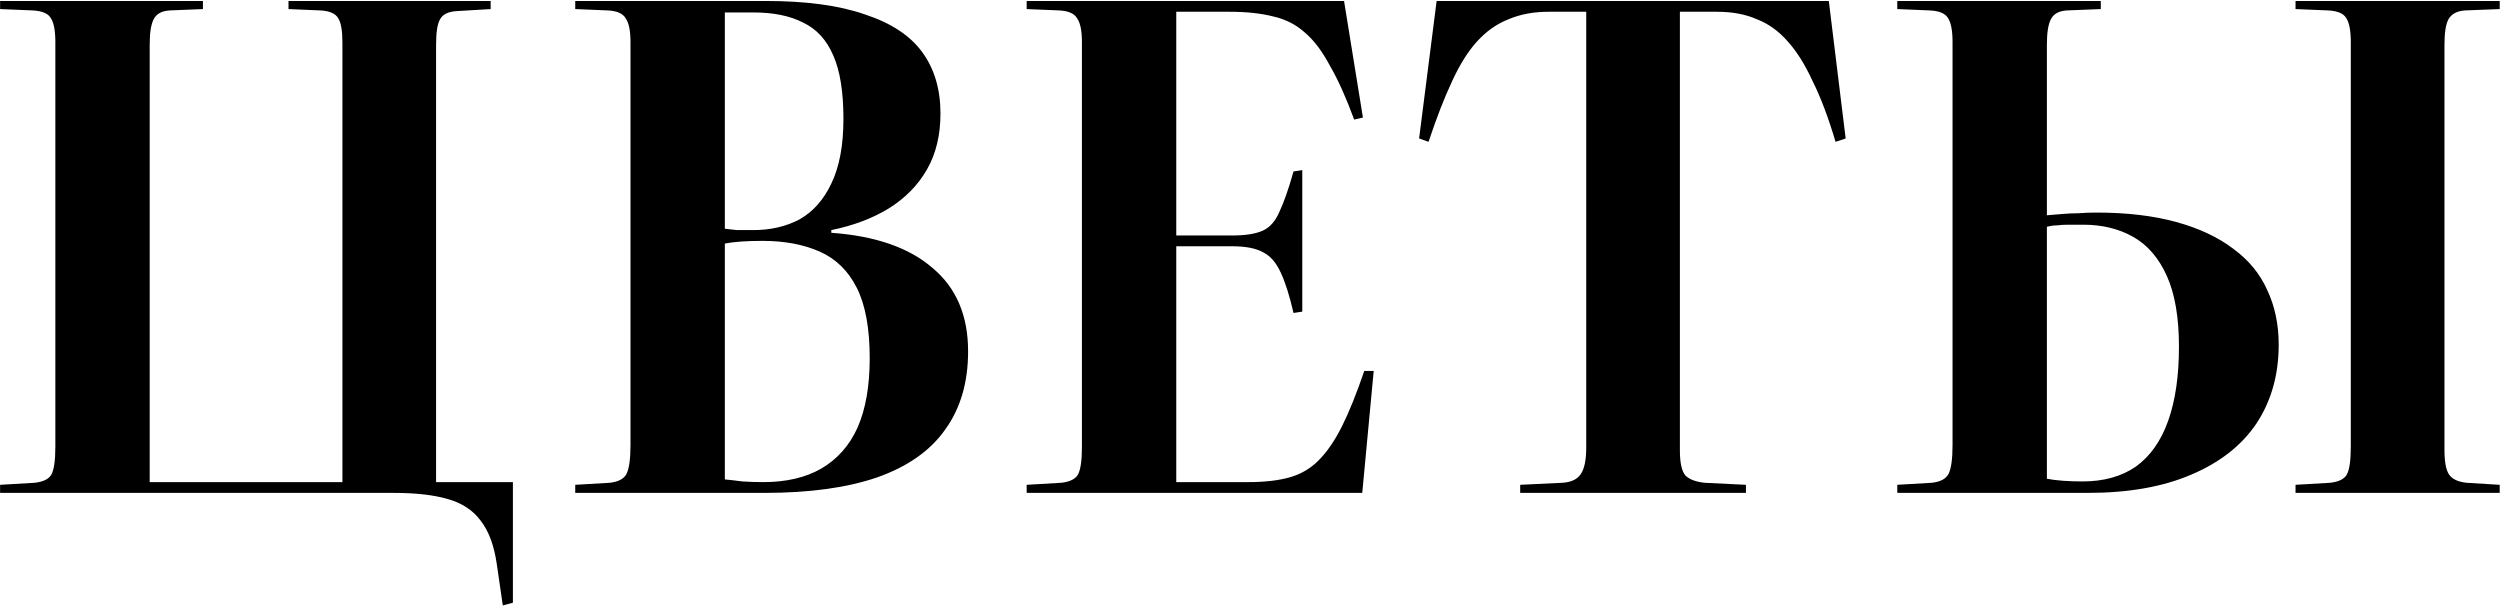 <?xml version="1.0" encoding="UTF-8"?> <svg xmlns="http://www.w3.org/2000/svg" width="1855" height="450" viewBox="0 0 1855 450" fill="none"><path d="M373.07 449.229L368.57 418.229C366.57 404.563 362.57 393.896 356.57 386.229C350.904 378.563 342.737 373.229 332.07 370.229C321.737 367.229 308.404 365.729 292.07 365.729H0.07V359.729L25.57 358.229C31.904 357.563 36.07 355.563 38.07 352.229C40.07 348.563 41.07 341.729 41.07 331.729V31.23C41.07 22.563 39.904 16.563 37.57 13.229C35.57 9.896 31.07 8.063 24.07 7.729L0.07 6.729V0.729H150.57V6.729L126.07 7.729C120.07 8.063 116.07 10.229 114.07 14.229C112.07 17.896 111.07 24.23 111.07 33.23V357.729H254.07V31.23C254.07 22.896 253.07 17.063 251.07 13.729C249.07 10.063 244.57 8.063 237.57 7.729L214.07 6.729V0.729H364.07V6.729L339.07 8.229C332.737 8.563 328.57 10.563 326.57 14.229C324.57 17.563 323.57 23.896 323.57 33.23V357.729H380.57V447.229L373.07 449.229ZM426.828 365.729V359.729L452.328 358.229C458.661 357.563 462.828 355.396 464.828 351.729C466.828 347.729 467.828 340.563 467.828 330.229V31.23C467.828 22.896 466.661 17.063 464.328 13.729C462.328 10.063 457.828 8.063 450.828 7.729L426.828 6.729V0.729H568.328C598.328 0.729 622.828 4.063 641.828 10.729C661.161 17.063 675.328 26.396 684.328 38.73C693.328 51.063 697.828 66.23 697.828 84.23C697.828 100.229 694.495 114.063 687.828 125.729C681.161 137.396 671.661 147.063 659.328 154.729C647.328 162.063 633.161 167.396 616.828 170.729V172.729C649.495 175.063 674.495 183.729 691.828 198.729C709.495 213.396 718.328 234.063 718.328 260.729C718.328 283.729 712.661 303.063 701.328 318.729C690.328 334.396 673.495 346.229 650.828 354.229C628.495 361.896 600.661 365.729 567.328 365.729H426.828ZM566.328 357.729C583.328 357.729 597.661 354.396 609.328 347.729C621.328 340.729 630.328 330.563 636.328 317.229C642.328 303.563 645.328 286.396 645.328 265.729C645.328 243.729 642.161 226.396 635.828 213.729C629.495 201.063 620.328 192.063 608.328 186.729C596.328 181.396 582.161 178.729 565.828 178.729C553.828 178.729 544.495 179.396 537.828 180.729V355.729C541.495 356.063 545.828 356.563 550.828 357.229C555.828 357.563 560.995 357.729 566.328 357.729ZM558.828 170.729C571.828 170.729 583.328 168.063 593.328 162.729C603.328 157.063 611.161 148.229 616.828 136.229C622.828 123.896 625.828 107.896 625.828 88.23C625.828 68.23 623.328 52.563 618.328 41.23C613.328 29.563 605.828 21.396 595.828 16.73C586.161 11.729 573.828 9.229 558.828 9.229H537.828V169.729C540.495 170.063 543.495 170.396 546.828 170.729C550.495 170.729 554.495 170.729 558.828 170.729ZM761.789 365.729V359.729L787.289 358.229C793.622 357.563 797.789 355.563 799.789 352.229C801.789 348.563 802.789 341.729 802.789 331.729V31.23C802.789 22.896 801.622 17.063 799.289 13.729C797.289 10.063 792.789 8.063 785.789 7.729L761.789 6.729V0.729H997.289L1011.29 87.23L1004.79 88.73C998.789 72.396 992.789 59.063 986.789 48.73C981.122 38.063 974.956 29.896 968.289 24.23C961.622 18.23 953.789 14.229 944.789 12.229C935.789 9.896 924.956 8.729 912.289 8.729H872.789V174.729H914.289C923.956 174.729 931.456 173.563 936.789 171.229C942.122 168.896 946.289 164.229 949.289 157.229C952.622 150.229 956.122 140.229 959.789 127.229L966.289 126.229V231.229L959.789 232.229C956.789 219.229 953.622 209.229 950.289 202.229C946.956 194.896 942.622 189.896 937.289 187.229C931.956 184.229 924.289 182.729 914.289 182.729H872.789V357.729H926.289C938.289 357.729 948.456 356.563 956.789 354.229C965.122 351.896 972.289 347.729 978.289 341.729C984.622 335.396 990.456 326.896 995.789 316.229C1001.12 305.563 1006.62 291.896 1012.29 275.229H1019.29L1010.79 365.729H761.789ZM1127.98 365.729V359.729L1158.98 358.229C1165.64 357.896 1170.31 355.729 1172.98 351.729C1175.64 347.729 1176.98 341.229 1176.98 332.229V8.729H1148.98C1137.98 8.729 1128.14 10.563 1119.48 14.229C1110.81 17.563 1102.98 23.063 1095.98 30.73C1089.31 38.063 1083.14 47.896 1077.48 60.23C1071.81 72.23 1065.98 87.23 1059.98 105.229L1052.98 102.729L1065.98 0.729H1356.98L1369.48 102.729L1361.98 105.229C1356.64 87.23 1350.98 72.23 1344.98 60.23C1339.31 47.896 1333.14 38.063 1326.48 30.73C1319.81 23.063 1312.14 17.563 1303.48 14.229C1295.14 10.563 1285.31 8.729 1273.98 8.729H1246.48V334.229C1246.48 343.229 1247.81 349.396 1250.48 352.729C1253.48 355.729 1258.31 357.563 1264.98 358.229L1295.48 359.729V365.729H1127.98ZM1407.79 365.729V359.729L1433.29 358.229C1439.62 357.563 1443.79 355.396 1445.79 351.729C1447.79 347.729 1448.79 340.563 1448.79 330.229V31.23C1448.79 22.563 1447.62 16.563 1445.29 13.229C1443.29 9.896 1438.79 8.063 1431.79 7.729L1407.79 6.729V0.729H1558.79V6.729L1533.79 7.729C1527.79 8.063 1523.79 10.229 1521.79 14.229C1519.79 17.896 1518.79 24.23 1518.79 33.23V159.729C1523.12 159.396 1527.12 159.063 1530.79 158.729C1534.79 158.396 1538.62 158.229 1542.29 158.229C1546.29 157.896 1550.79 157.729 1555.79 157.729C1578.12 157.729 1597.79 160.063 1614.79 164.729C1631.79 169.396 1645.95 176.063 1657.29 184.729C1668.62 193.063 1676.95 203.229 1682.29 215.229C1687.95 227.229 1690.79 240.729 1690.79 255.729C1690.79 278.063 1685.29 297.563 1674.29 314.229C1663.29 330.563 1647.12 343.229 1625.79 352.229C1604.79 361.229 1579.29 365.729 1549.29 365.729H1407.79ZM1518.79 355.229C1522.12 355.896 1526.12 356.396 1530.79 356.729C1535.45 357.063 1540.29 357.229 1545.29 357.229C1560.95 357.229 1574.12 353.563 1584.79 346.229C1595.45 338.563 1603.45 327.229 1608.79 312.229C1614.12 297.229 1616.79 278.896 1616.79 257.229C1616.79 235.563 1613.79 218.063 1607.79 204.729C1601.79 191.396 1593.45 181.729 1582.79 175.729C1572.12 169.729 1559.79 166.729 1545.79 166.729C1541.79 166.729 1538.12 166.729 1534.79 166.729C1531.79 166.729 1528.95 166.896 1526.29 167.229C1523.95 167.229 1521.45 167.563 1518.79 168.229V355.229ZM1703.29 365.729V359.729L1728.79 358.229C1735.12 357.563 1739.29 355.563 1741.29 352.229C1743.29 348.563 1744.29 341.729 1744.29 331.729V31.23C1744.29 22.563 1743.12 16.563 1740.79 13.229C1738.79 9.896 1734.29 8.063 1727.29 7.729L1703.29 6.729V0.729H1854.79V6.729L1829.29 7.729C1823.29 8.063 1819.12 10.229 1816.79 14.229C1814.79 17.896 1813.79 24.23 1813.79 33.23V333.729C1813.79 342.729 1814.95 348.896 1817.29 352.229C1819.62 355.563 1823.95 357.563 1830.29 358.229L1854.79 359.729V365.729H1703.29Z" fill="black"></path></svg> 